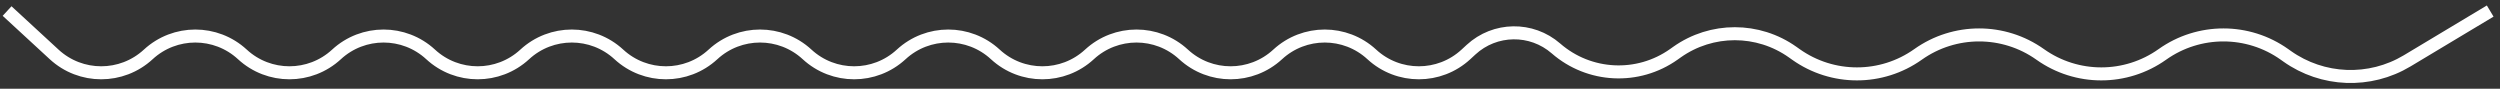 <?xml version="1.0" encoding="UTF-8"?> <svg xmlns="http://www.w3.org/2000/svg" width="338" height="12" viewBox="0 0 338 12" fill="none"><rect x="0" y="0" width="338" height="12" fill="#333333" stroke="none"/><path d="M0.958 1.493L7.321 7.356C10.915 10.669 16.451 10.669 20.046 7.356V7.356C23.64 4.043 29.176 4.043 32.77 7.356V7.356C36.365 10.669 41.9 10.669 45.495 7.356V7.356C49.09 4.043 54.625 4.043 58.22 7.356V7.356C61.814 10.669 67.35 10.669 70.944 7.356V7.356C74.539 4.043 80.075 4.043 83.669 7.356V7.356C87.264 10.669 92.799 10.669 96.394 7.356V7.356C99.989 4.043 105.524 4.043 109.119 7.356V7.356C112.713 10.669 118.249 10.669 121.843 7.356V7.356C125.438 4.043 130.973 4.043 134.568 7.356V7.356C138.163 10.669 143.698 10.669 147.293 7.356V7.356C150.887 4.043 156.423 4.043 160.017 7.356V7.356C163.612 10.669 169.147 10.669 172.742 7.356V7.356C176.337 4.043 181.872 4.043 185.467 7.356V7.356C189.062 10.669 194.597 10.669 198.192 7.356L198.887 6.715C202.113 3.742 207.058 3.672 210.368 6.551V6.551C214.864 10.464 221.455 10.789 226.315 7.338L226.713 7.055C231.404 3.724 237.689 3.724 242.38 7.055L242.804 7.356C247.749 10.868 254.374 10.868 259.319 7.356V7.356C264.265 3.845 270.89 3.845 275.835 7.356V7.356C280.78 10.868 287.405 10.868 292.35 7.356V7.356C297.295 3.845 303.92 3.845 308.865 7.356L309.207 7.599C314.016 11.014 320.39 11.26 325.448 8.227L336.675 1.493" stroke="white" stroke-width="1.759"></path></svg> 